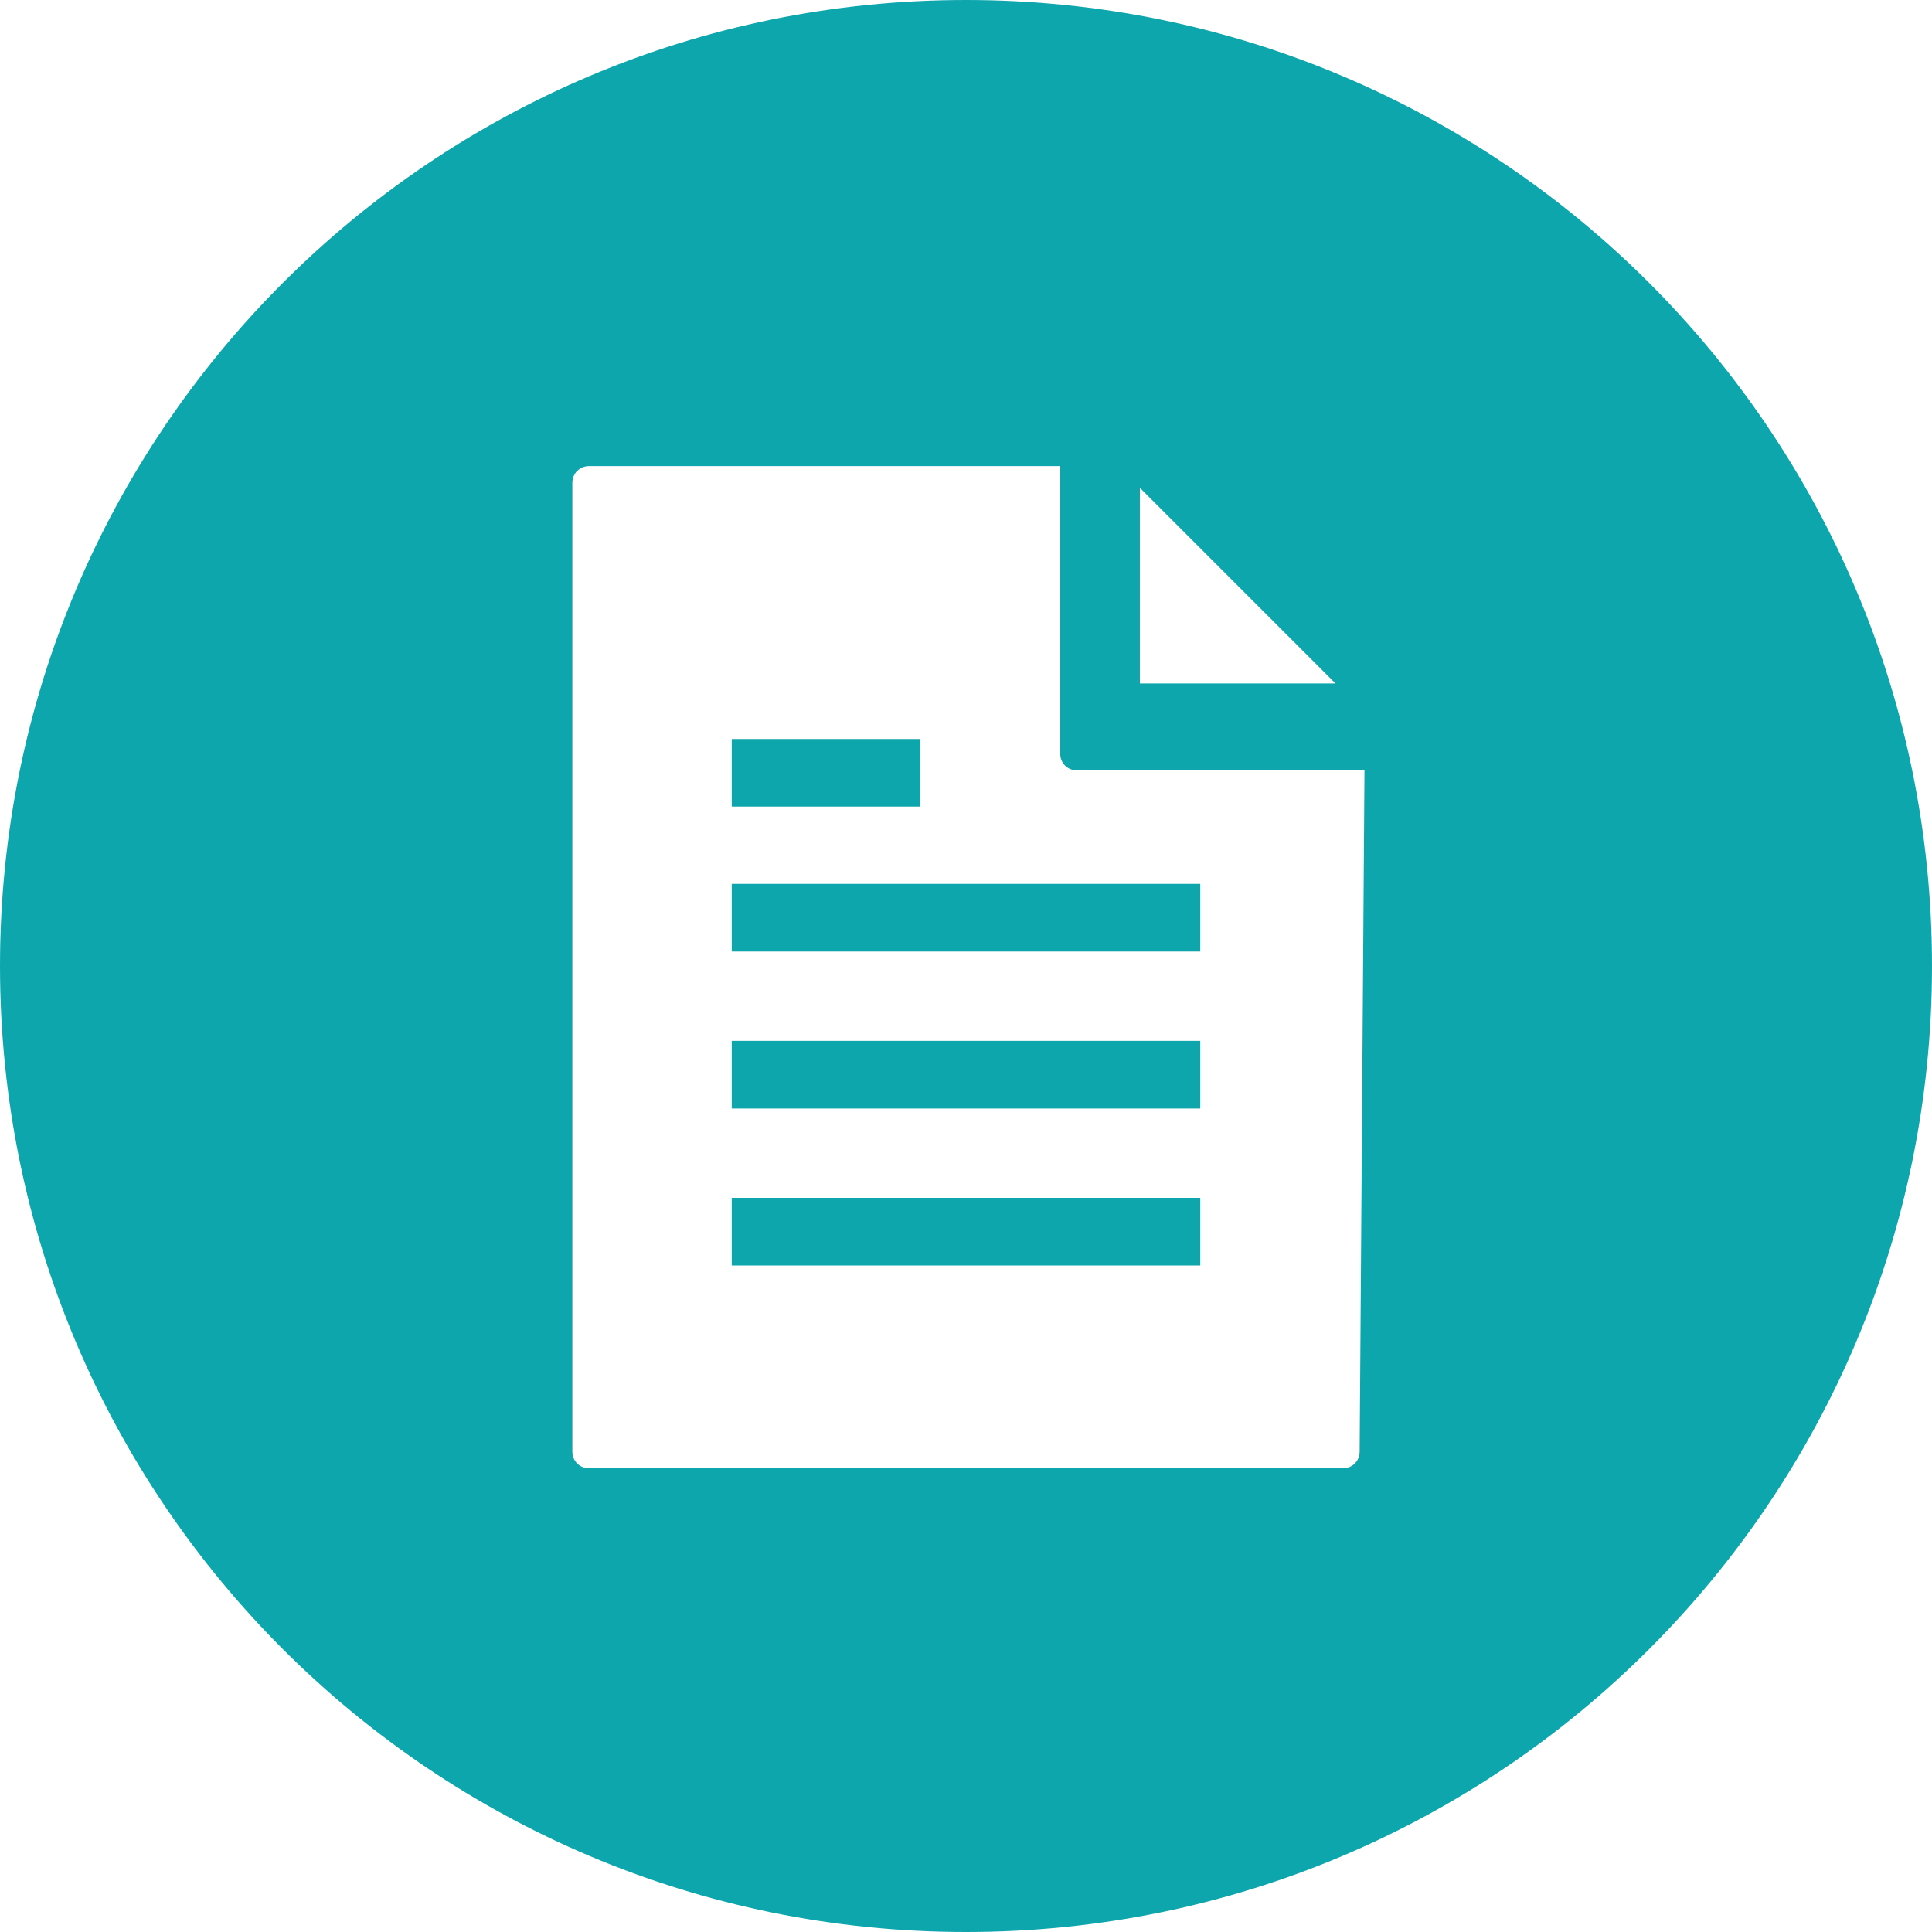 <?xml version="1.0" encoding="utf-8"?>
<!-- Generator: Adobe Illustrator 19.2.0, SVG Export Plug-In . SVG Version: 6.00 Build 0)  -->
<svg version="1.1" id="Layer_1" xmlns="http://www.w3.org/2000/svg" xmlns:xlink="http://www.w3.org/1999/xlink" x="0px" y="0px"
	 viewBox="0 0 80 80" style="enable-background:new 0 0 80 80;" xml:space="preserve">
<style type="text/css">
	.st0{fill:#0EA6AD;}
</style>
<path class="st0" d="M49.7,52.4v-2.8H30.3v2.8H49.7z M40,0C17.9,0,0,17.9,0,40s17.9,40,40,40s40-17.9,40-40S62.1,0,40,0L40,0z
	 M55.3,28.3h-8.1v-8.1L55.3,28.3z M56.3,60.1c0,0.4-0.3,0.7-0.7,0.7H24.4c-0.4,0-0.7-0.3-0.7-0.7V20c0-0.4,0.3-0.7,0.7-0.7h19.5
	v11.9c0,0.4,0.3,0.7,0.7,0.7h11.9L56.3,60.1L56.3,60.1z M49.7,39.4v-2.8H30.3v2.8H49.7z M38.1,33.4v-2.8h-7.8v2.8H38.1z M49.7,45.9
	v-2.8H30.3v2.8H49.7z"/>
</svg>
